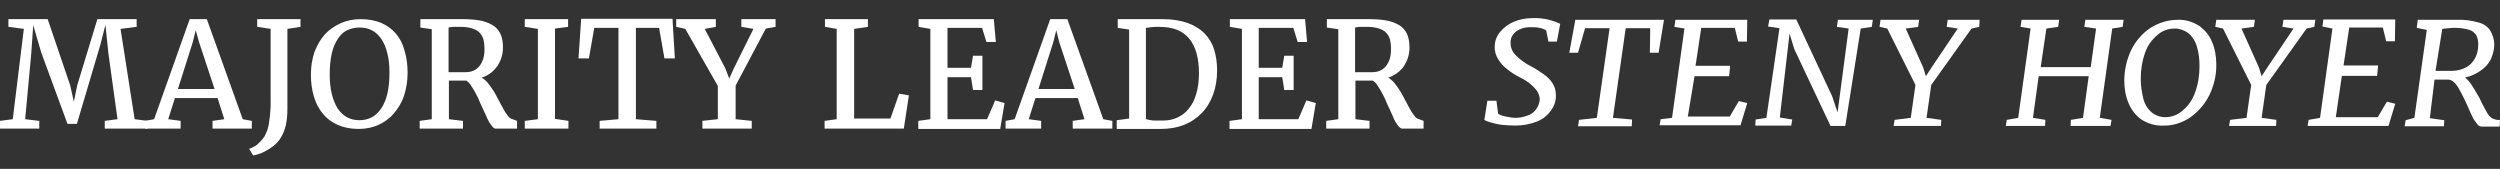 <?xml version="1.0" encoding="UTF-8"?> <svg xmlns="http://www.w3.org/2000/svg" xmlns:xlink="http://www.w3.org/1999/xlink" version="1.1" id="Layer_1" x="0px" y="0px" viewBox="0 0 744.6 50.3" style="enable-background:new 0 0 744.6 50.3;" xml:space="preserve"><rect x="0" y="0" width="744.6" height="50.3" fill="#333333" stroke="none"/> <style type="text/css"> .st0{fill:#FFFFFF;} .st1{enable-background:new ;} </style> <g id="Artwork"> <path class="st0" d="M445.7,30l0.5,3.9c0.7,0.4,1.5,0.7,2.3,0.8c1,0.2,1.9,0.4,2.9,0.4c1.1,0,2.2-0.2,3.3-0.6 c1.1-0.3,2-0.9,2.7-1.8c0.7-0.9,1.1-1.9,1.2-3c0-0.9-0.3-1.8-0.8-2.6c-0.6-0.8-1.3-1.5-2-2.1c-0.9-0.7-1.9-1.4-3-1.9 c-1.4-0.7-2.7-1.5-3.9-2.5c-1.1-0.8-2-1.8-2.7-3c-0.7-1.1-1.1-2.5-1-3.8c0-1.6,0.6-3.1,1.6-4.3c1.1-1.3,2.4-2.3,4-3 c1.7-0.7,3.6-1.1,5.5-1.1c1.7-0.1,3.4,0.1,5.1,0.5c1.1,0.3,2.3,0.7,3.3,1.2l-1,5.3h-2.5L460.5,9c-0.6-0.3-1.3-0.6-2-0.7 c-0.9-0.2-1.7-0.2-2.6-0.2c-1,0-2,0.1-2.9,0.5c-0.9,0.3-1.6,0.8-2.2,1.5c-0.6,0.7-0.9,1.6-0.9,2.5c0,1.5,0.5,2.9,1.6,3.9 c1.3,1.3,2.8,2.4,4.4,3.2c1.4,0.7,2.7,1.6,4,2.5c1,0.7,1.9,1.6,2.5,2.6c0.7,1,1,2.3,1,3.5c0.1,1.7-0.5,3.4-1.6,4.8 c-1.1,1.5-2.6,2.6-4.3,3.2c-1.9,0.7-4,1.1-6.1,1.1c-1.3,0-2.6-0.1-3.9-0.2c-1.1-0.1-2.3-0.4-3.4-0.7c-0.7-0.2-1.4-0.4-2-0.8L443,30 H445.7z"></path> <path class="st0" d="M475.6,35.1l3.8-26.7h-7.3l-2.1,7.3h-2.6l1.8-9.8h26.4l-1.6,9.8h-2.6l0.1-7.3h-7.3l-3.8,26.7l5.7,0.5l-0.1,2 h-16l0.3-1.9L475.6,35.1z"></path> <path class="st0" d="M498,35.1l3.7-26.6l-3-0.5l0.3-2.1h21.4l-0.1,6.5h-2.6l-1-4.1h-10L505,19.6h10.3l-0.3,3.1h-10.3l-2,12h12.5 l2.7-4.6l2.5,0.6l-2,6.6h-24.1l0.3-1.8L498,35.1z"></path> <path class="st0" d="M526.1,35.1L530,8.4l-3.4-0.5l0.4-2.1h8l10.7,22.9l1.6,4.8l3.3-25L547.1,8l0.3-2.1h10.4L557.5,8l-3.3,0.5 l-4.6,29h-4.4l-10.8-22.9L533,10l-2.9,25l3.7,0.6l-0.3,1.8h-10.7l0.1-1.8L526.1,35.1z"></path> <path class="st0" d="M569.1,35.1l1.4-9.8l-8.4-16.8L559.8,8l0.3-2.1h11.5L571.3,8l-3.7,0.5l5.2,11.6l0.8,2.6l1.7-2.6l7.8-11.6 L579.8,8l0.3-2.1h9.5L589.5,8l-2.3,0.5l-12,16.8l-1.4,9.8l4.4,0.6l-0.1,1.8H564l0.3-1.8L569.1,35.1z"></path> <path class="st0" d="M620.4,35.1l1.7-12.4h-14.9l-1.7,12.4l3.7,0.6l-0.1,1.8h-11.7l0.3-1.8l3.4-0.6l3.7-26.6l-3-0.5l0.3-2.1h11.2 L613,8l-3.5,0.5L607.8,20h14.9l1.6-11.5L620.8,8l0.3-2.1h11.4L632.2,8l-3.1,0.5l-3.7,26.6l3.5,0.6l-0.3,1.8h-11.9l0.1-1.8 L620.4,35.1z"></path> <path class="st0" d="M655,7.7c1.7,1.2,3,2.8,3.8,4.7c0.9,2.1,1.3,4.4,1.3,6.7c0.1,3.2-0.7,6.4-2.1,9.3c-1.3,2.6-3.3,4.9-5.7,6.6 c-2.4,1.6-5.2,2.5-8.1,2.4c-2.3,0.1-4.5-0.6-6.4-1.8c-1.7-1.2-3-2.9-3.8-4.8c-0.9-2.1-1.3-4.4-1.3-6.7c0-3.2,0.7-6.4,2.1-9.3 c1.3-2.6,3.3-4.9,5.7-6.5c2.4-1.5,5.2-2.4,8.1-2.4C650.9,5.8,653.1,6.5,655,7.7z M654.3,13.8c-0.4-1.5-1.3-2.9-2.5-3.9 c-1.2-0.9-2.6-1.4-4-1.4c-1.9,0-3.8,0.6-5.2,1.9c-1.7,1.4-3,3.2-3.7,5.3c-0.9,2.5-1.3,5.1-1.3,7.8c0,2,0.3,4,0.8,6 c0.4,1.6,1.3,3,2.5,4c1.1,0.9,2.5,1.4,4,1.4c1.9,0,3.8-0.7,5.2-2c1.7-1.4,3-3.3,3.7-5.4c0.9-2.5,1.3-5.1,1.3-7.8 C655.1,17.7,654.9,15.7,654.3,13.8z"></path> <path class="st0" d="M669.1,35.1l1.4-9.8l-8.4-16.8L659.8,8l0.3-2.1h11.5L671.3,8l-3.7,0.5l5.2,11.6l0.8,2.6l1.7-2.6l7.8-11.6 L679.8,8l0.3-2.1h9.5L689.3,8L687,8.5l-12,16.8l-1.4,9.8l4.4,0.6l-0.1,1.8h-14l0.3-1.8L669.1,35.1z"></path> <path class="st0" d="M691,35.1l3.7-26.6l-3-0.6l0.3-2.1h21.4l-0.1,6.5h-2.6l-1-4.1h-10L698,19.5h10.3l-0.3,3.1h-10.5l-1.8,12.3 h12.5l2.7-4.6l2.5,0.6l-2,6.6h-24.1l0.3-1.8L691,35.1z"></path> <path class="st0" d="M719.1,35.1l3.7-26.2l-3-0.6l0.3-2.4h11.7c2.2-0.1,4.3,0.2,6.4,0.8c1.4,0.3,2.7,1.2,3.5,2.4 c0.7,1.2,1.2,2.7,1.2,4.1c0,1.5-0.4,3-1,4.4c-0.7,1.4-1.7,2.5-3,3.4c-1.4,1-3,1.7-4.7,2.1c0.9,0.7,1.6,1.6,2.2,2.6 c0.8,1.2,1.4,2.4,2.1,3.5l0.9,1.9c0.8,1.4,1.3,2.5,1.7,3c0.3,0.5,0.8,0.9,1.3,1.2c0.7,0.3,1.4,0.5,2.2,0.4l-0.1,2h-5.3 c-0.5,0-0.9-0.2-1.2-0.5c-0.5-0.6-0.9-1.2-1.3-1.8c-0.6-1.2-1.2-2.4-1.7-3.7c-0.6-1.4-1.3-2.8-2-4.1c-0.5-1-1-1.9-1.7-2.7 c-0.5-0.6-1.2-1.1-2-1.2h-4.2l-1.4,11.5l4.3,0.6l-0.1,1.8h-11.7l0.3-1.8L719.1,35.1z M734.6,20c1.1-0.6,2-1.6,2.6-2.7 c0.6-1.2,0.9-2.4,0.9-3.7c0.1-1-0.1-2.1-0.5-3c-0.5-0.8-1.2-1.4-2.1-1.7c-1.4-0.4-2.8-0.6-4.3-0.6c-0.6,0-1.2,0-1.8,0.1 c-0.8,0.1-1.4,0.1-2,0.2l-2,12.5h5C731.9,21.1,733.3,20.7,734.6,20z"></path> <g class="st1"> <path class="st0" d="M0,36l3.8-0.5L7.1,8.6L2.5,8V5.7h11.7l6.7,19.7l1.1,4.9l1-4.9l6-19.7h11.7V8l-4.8,0.6l4.2,26.9L44,36v2.3 H31.2V36l3.8-0.5L32.3,16l-0.9-8.6l-1.5,5.9l-7,23.6h-2.8l-7.8-21.2L9.9,7.5L9.3,16L7.5,35.5l4.2,0.5v2.3H0V36z"></path> <path class="st0" d="M43.2,36l2.7-0.5L56.5,5.7h5.1l10.7,29.8l2.7,0.5v2.3H63.3V36l3.5-0.5l-2-6.3H52.1l-2,6.3l3.7,0.5v2.3H43.2 L43.2,36z M63.9,26.5l-4.6-13.9L58.3,9l-0.9,3.6L53,26.5H63.9z"></path> <path class="st0" d="M79.7,38.5c0.2-0.6,0.3-1.2,0.4-1.8c0.1-0.6,0.2-1.3,0.3-2.1c0.1-0.8,0.1-1.7,0.2-2.8c0-1.1,0-2.4,0-3.9V8.6 l-4-0.6V5.7h12.9V8l-3.9,0.6v17.6c0,2.4,0,4.5,0,6.4c0,1.9-0.2,3.5-0.5,4.8c-0.3,1.3-0.8,2.5-1.4,3.5s-1.4,1.9-2.3,2.6 c-0.9,0.7-1.9,1.3-2.9,1.8c-1,0.5-2.1,0.8-3.1,1l-1.2-2c0.5-0.1,1-0.4,1.6-0.7c0.6-0.3,1.1-0.8,1.6-1.3c0.5-0.5,1-1.1,1.4-1.7 C79.1,39.9,79.5,39.2,79.7,38.5z"></path> <path class="st0" d="M106.8,38.4c-2.3,0-4.4-0.4-6.2-1.2c-1.8-0.8-3.3-1.9-4.4-3.3c-1.2-1.4-2.1-3.1-2.7-5.1s-0.9-4.2-0.9-6.6 c0-2.5,0.4-4.8,1.1-6.8c0.8-2,1.8-3.8,3.1-5.2s2.9-2.5,4.7-3.3c1.8-0.8,3.8-1.2,5.9-1.2c2.3,0,4.4,0.4,6.1,1.1 c1.8,0.8,3.2,1.8,4.4,3.2c1.2,1.4,2.1,3.1,2.6,5.1c0.6,2,0.9,4.2,0.9,6.6c0,2.5-0.4,4.8-1.1,6.9c-0.7,2.1-1.8,3.8-3.1,5.3 s-2.9,2.6-4.7,3.4C110.9,38,108.9,38.4,106.8,38.4z M107.1,35.8c1.3,0,2.6-0.3,3.7-0.9s2-1.5,2.8-2.7s1.4-2.7,1.8-4.4 c0.4-1.8,0.6-3.9,0.6-6.2c0-2.1-0.2-4-0.6-5.6c-0.4-1.7-1-3.1-1.7-4.2c-0.8-1.2-1.7-2.1-2.8-2.7c-1.1-0.6-2.4-0.9-3.8-0.9 c-1.3,0-2.6,0.3-3.7,0.8s-2,1.4-2.8,2.6c-0.8,1.2-1.4,2.6-1.8,4.4c-0.4,1.8-0.6,3.8-0.6,6.2c0,2.1,0.2,4,0.6,5.7 c0.4,1.7,1,3.1,1.7,4.3c0.8,1.2,1.7,2.1,2.8,2.7C104.4,35.5,105.6,35.8,107.1,35.8z"></path> <path class="st0" d="M125,36l3.6-0.5V8.7l-3.4-0.5V5.7h5.9c0.6,0,1.2,0,1.7,0c0.6,0,1.1,0,1.6,0c0.5,0,1.1,0,1.7,0s1.1,0,1.8,0 c2.2,0,4,0.2,5.6,0.5c1.5,0.4,2.7,0.9,3.7,1.6c0.9,0.7,1.6,1.6,2,2.6c0.4,1.1,0.6,2.3,0.6,3.7c0,1-0.1,1.9-0.4,2.9 s-0.7,1.8-1.2,2.6c-0.6,0.8-1.2,1.5-2,2.1c-0.8,0.6-1.7,1.1-2.7,1.4c0.6,0.4,1.2,0.9,1.8,1.6c0.6,0.7,1.1,1.5,1.7,2.4 s1,1.8,1.5,2.7c0.5,0.9,1,1.8,1.4,2.6s0.9,1.5,1.3,2c0.4,0.6,0.8,0.9,1.2,1L154,36v2.3h-6.4c-0.3,0-0.6-0.2-0.9-0.5 c-0.3-0.4-0.6-0.8-1-1.4c-0.3-0.6-0.7-1.3-1-2.1c-0.4-0.8-0.7-1.6-1.1-2.4c-0.4-0.8-0.8-1.7-1.1-2.5c-0.4-0.8-0.8-1.6-1.2-2.3 c-0.4-0.7-0.8-1.3-1.2-1.9s-0.8-0.9-1.2-1.2c-0.4,0-0.9,0-1.4,0c-0.5,0-1,0-1.6,0c-0.5,0-1,0-1.4,0s-0.7,0-0.8,0v11.5l4.2,0.5v2.3 H125V36z M133.7,21.5c0.2,0,0.6,0,1,0c0.4,0,0.9,0,1.4,0c0.5,0,1,0,1.4,0c0.4,0,0.8,0,1,0c0.9,0,1.7-0.1,2.4-0.4 c0.7-0.3,1.3-0.7,1.8-1.3c0.5-0.6,0.9-1.3,1.2-2.2c0.3-0.9,0.4-1.9,0.4-3.2c0-0.9-0.1-1.8-0.3-2.6s-0.6-1.4-1.1-2 c-0.5-0.6-1.3-1-2.2-1.3c-0.9-0.3-2-0.5-3.4-0.5c-0.5,0-1,0-1.4,0s-0.7,0-1,0c-0.3,0-0.5,0.1-0.7,0.1c-0.2,0-0.4,0-0.6,0.1V21.5z"></path> <path class="st0" d="M156.3,36l3.9-0.5V8.6L156.3,8V5.7h12.9V8l-3.9,0.5v26.9l4,0.6v2.3h-13V36z"></path> <path class="st0" d="M178.6,36l5.6-0.5V8.3h-7.2l-1.6,9.1h-3.1l0.8-11.8h27.2l0.7,11.8h-3.1l-1.6-9.1h-6.9v27.2l6.1,0.5v2.3h-16.9 V36z"></path> <path class="st0" d="M209.1,36l4.7-0.5v-9.9l-9.7-17L201.4,8V5.7h11.8V8l-3.3,0.6l6.1,11.7l1.2,3.1l1.4-3.1l5.8-11.7L220.8,8V5.7 h10.2V8l-2.9,0.5l-9,17v10l4.8,0.5v2.3h-14.7V36z"></path> <path class="st0" d="M245.6,36l3.6-0.5V8.6L245.7,8V5.7h12.8V8l-4.1,0.6v26.7h10.8l2.6-7.4l2.9,0.5l-1.5,9.9h-23.6V36z"></path> <path class="st0" d="M273.5,36l3.6-0.5V8.6L273.6,8V5.7H296l0.6,6.8h-2.8l-1.3-4.2h-10.3v11.9h7l0.6-3.6h2.8v10.2h-2.8l-0.6-3.8 h-7v12.5H294l2.4-5.6l2.8,0.8l-1.3,7.7h-24.4V36z"></path> <path class="st0" d="M299.5,36l2.7-0.5l10.6-29.8h5.1l10.7,29.8l2.7,0.5v2.3h-11.8V36l3.5-0.5l-2-6.3h-12.6l-2,6.3l3.7,0.5v2.3 h-10.6L299.5,36z M320.1,26.5l-4.6-13.9L314.6,9l-0.9,3.6l-4.4,13.9H320.1z"></path> <path class="st0" d="M332.7,35.8l3.6-0.5V8.8l-3.4-0.5V5.7h5.7c0.7,0,1.3,0,1.9,0c0.6,0,1.3,0,1.9,0c0.6,0,1.3,0,1.9,0 c0.6,0,1.3,0,2,0c2.8,0,5.3,0.4,7.3,1.1c2,0.7,3.7,1.7,5.1,3.1c1.3,1.3,2.3,2.9,2.9,4.8c0.6,1.9,0.9,4,0.9,6.3 c0,2.6-0.4,5-1.2,7.2c-0.8,2.1-1.9,4-3.4,5.5c-1.5,1.5-3.2,2.7-5.3,3.5c-2,0.8-4.3,1.2-6.8,1.2c-0.5,0-1.1,0-1.7,0 c-0.6,0-1.2,0-1.8,0c-0.6,0-1.2,0-1.8,0s-1.2,0-1.7,0h-6.2V35.8z M341.4,35.5c0.8,0.2,1.6,0.4,2.4,0.4s1.7,0,2.6,0 c1.6,0,3-0.3,4.3-0.9c1.3-0.6,2.5-1.5,3.4-2.7c1-1.2,1.7-2.6,2.2-4.4c0.5-1.7,0.8-3.8,0.8-6.1c0-4.5-1-8-2.9-10.3 c-2-2.4-4.9-3.5-9-3.5c-0.9,0-1.7,0-2.4,0.1c-0.6,0.1-1.1,0.2-1.5,0.2V35.5z"></path> <path class="st0" d="M366.3,36l3.6-0.5V8.6L366.3,8V5.7h22.4l0.6,6.8h-2.8l-1.3-4.2h-10.3v11.9h7l0.6-3.6h2.8v10.2h-2.8l-0.6-3.8 h-7v12.5h11.8l2.4-5.6l2.8,0.8l-1.3,7.7h-24.4V36z"></path> <path class="st0" d="M395,36l3.6-0.5V8.7l-3.4-0.5V5.7h5.9c0.6,0,1.2,0,1.7,0s1.1,0,1.6,0c0.5,0,1.1,0,1.7,0s1.1,0,1.8,0 c2.2,0,4,0.2,5.6,0.5c1.5,0.4,2.7,0.9,3.7,1.6c0.9,0.7,1.6,1.6,2,2.6c0.4,1.1,0.6,2.3,0.6,3.7c0,1-0.1,1.9-0.4,2.9 s-0.7,1.8-1.2,2.6s-1.2,1.5-2,2.1c-0.8,0.6-1.7,1.1-2.7,1.4c0.6,0.4,1.2,0.9,1.8,1.6c0.6,0.7,1.1,1.5,1.7,2.4s1,1.8,1.5,2.7 c0.5,0.9,1,1.8,1.4,2.6s0.9,1.5,1.3,2c0.4,0.6,0.8,0.9,1.2,1L424,36v2.3h-6.4c-0.3,0-0.6-0.2-0.9-0.5s-0.6-0.8-1-1.4 s-0.7-1.3-1-2.1c-0.4-0.8-0.7-1.6-1.1-2.4c-0.4-0.8-0.8-1.7-1.1-2.5c-0.4-0.8-0.8-1.6-1.2-2.3c-0.4-0.7-0.8-1.3-1.2-1.9 s-0.8-0.9-1.2-1.2c-0.4,0-0.9,0-1.4,0c-0.5,0-1,0-1.6,0s-1,0-1.4,0s-0.7,0-0.8,0v11.5l4.2,0.5v2.3H395V36z M403.7,21.5 c0.2,0,0.6,0,1,0c0.4,0,0.9,0,1.4,0c0.5,0,1,0,1.4,0c0.4,0,0.8,0,1,0c0.9,0,1.7-0.1,2.4-0.4c0.7-0.3,1.3-0.7,1.8-1.3 c0.5-0.6,0.9-1.3,1.2-2.2c0.3-0.9,0.4-1.9,0.4-3.2c0-0.9-0.1-1.8-0.3-2.6s-0.6-1.4-1.1-2c-0.5-0.6-1.3-1-2.2-1.3 c-0.9-0.3-2-0.5-3.4-0.5c-0.5,0-1,0-1.4,0s-0.7,0-1,0c-0.3,0-0.5,0.1-0.7,0.1s-0.4,0-0.6,0.1V21.5z"></path> </g> </g> </svg> 